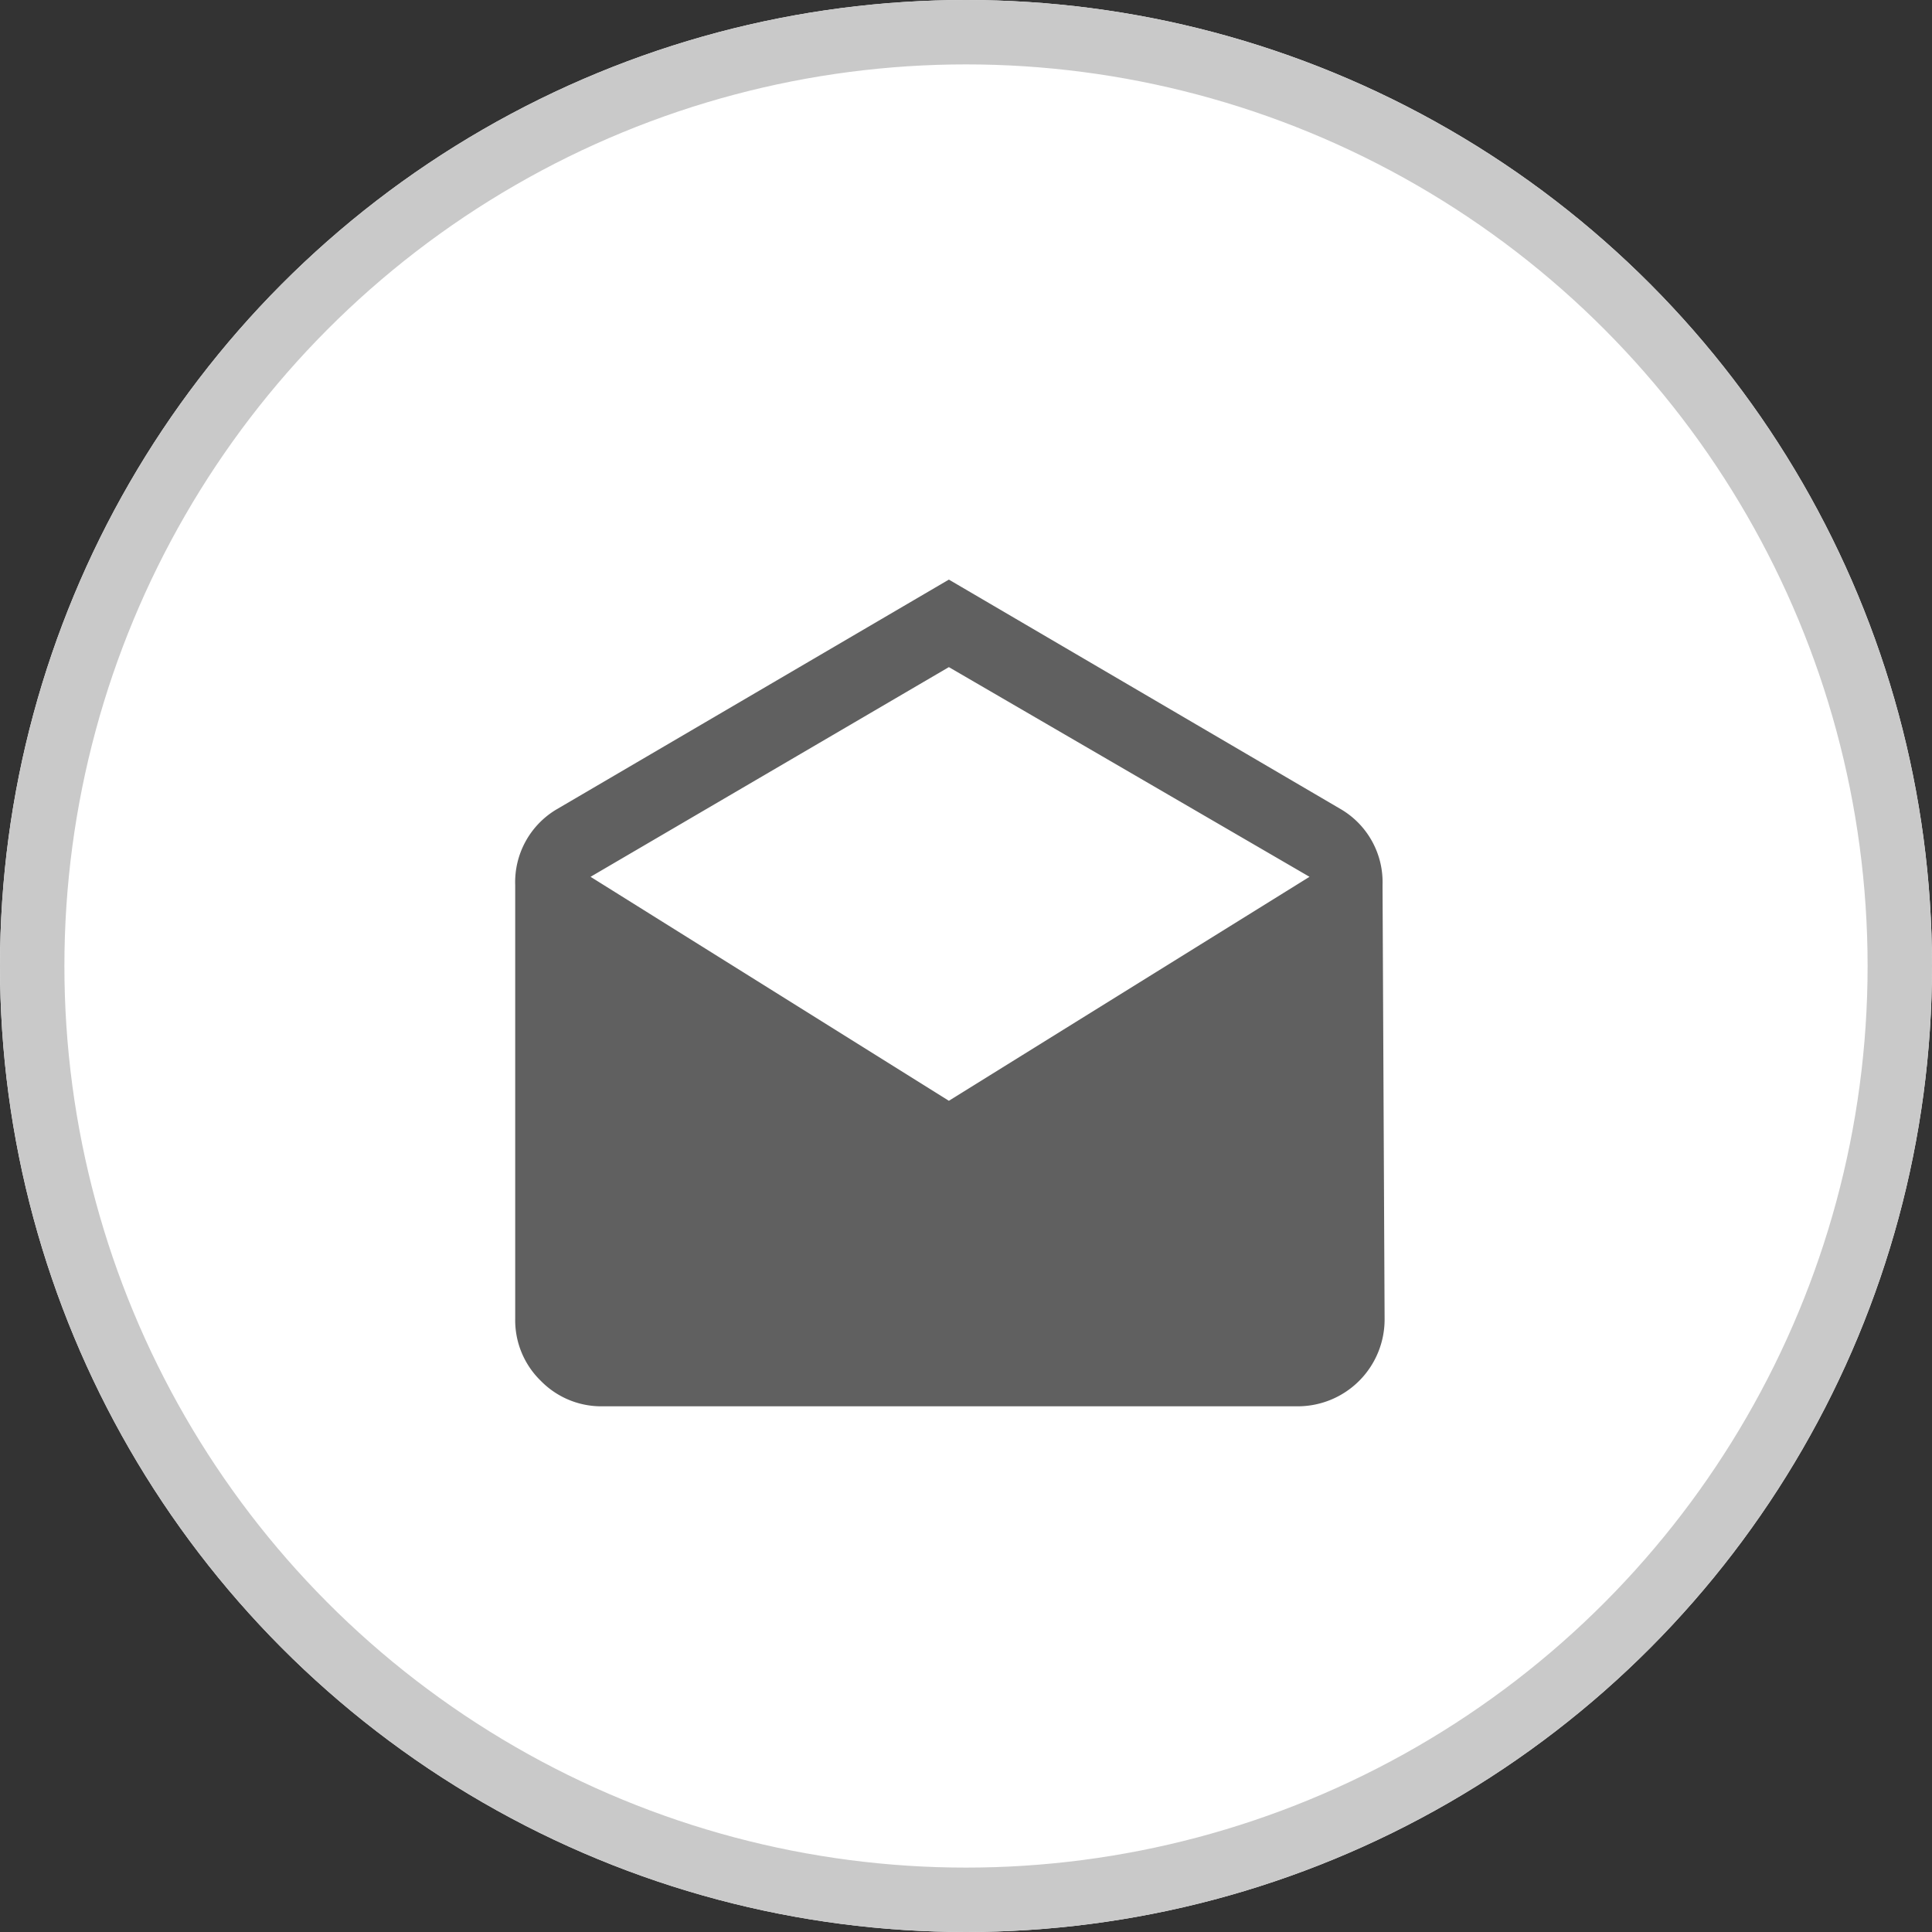 <svg xmlns="http://www.w3.org/2000/svg" width="30" height="30" viewBox="0 0 30 30">
  <rect x="0" y="0" width="30" height="30" fill="#333333" stroke="none"/>
  <g id="email1" transform="translate(-901 -480)">
    <g id="Ellipse_421" data-name="Ellipse 421" transform="translate(901 480)" fill="#fff" stroke="#c9c9c9" stroke-width="1">
      <circle cx="15" cy="15" r="15" stroke="none"></circle>
      <circle cx="15" cy="15" r="14.5" fill="none"></circle>
    </g>
    <g id="email-open" transform="translate(909 488.444)">
      <path id="Path_80639" data-name="Path 80639" d="M13.468,5.3l.032,6.734a1.349,1.349,0,0,1-1.359,1.359H1.359A1.312,1.312,0,0,1,.4,13a1.312,1.312,0,0,1-.4-.964V5.3a1.315,1.315,0,0,1,.632-1.17L6.734.556l6.1,3.573A1.315,1.315,0,0,1,13.468,5.3ZM6.734,8.649l5.6-3.478-5.6-3.256L1.17,5.171Z" fill="#606060"></path>
    </g>
  </g>
</svg>
